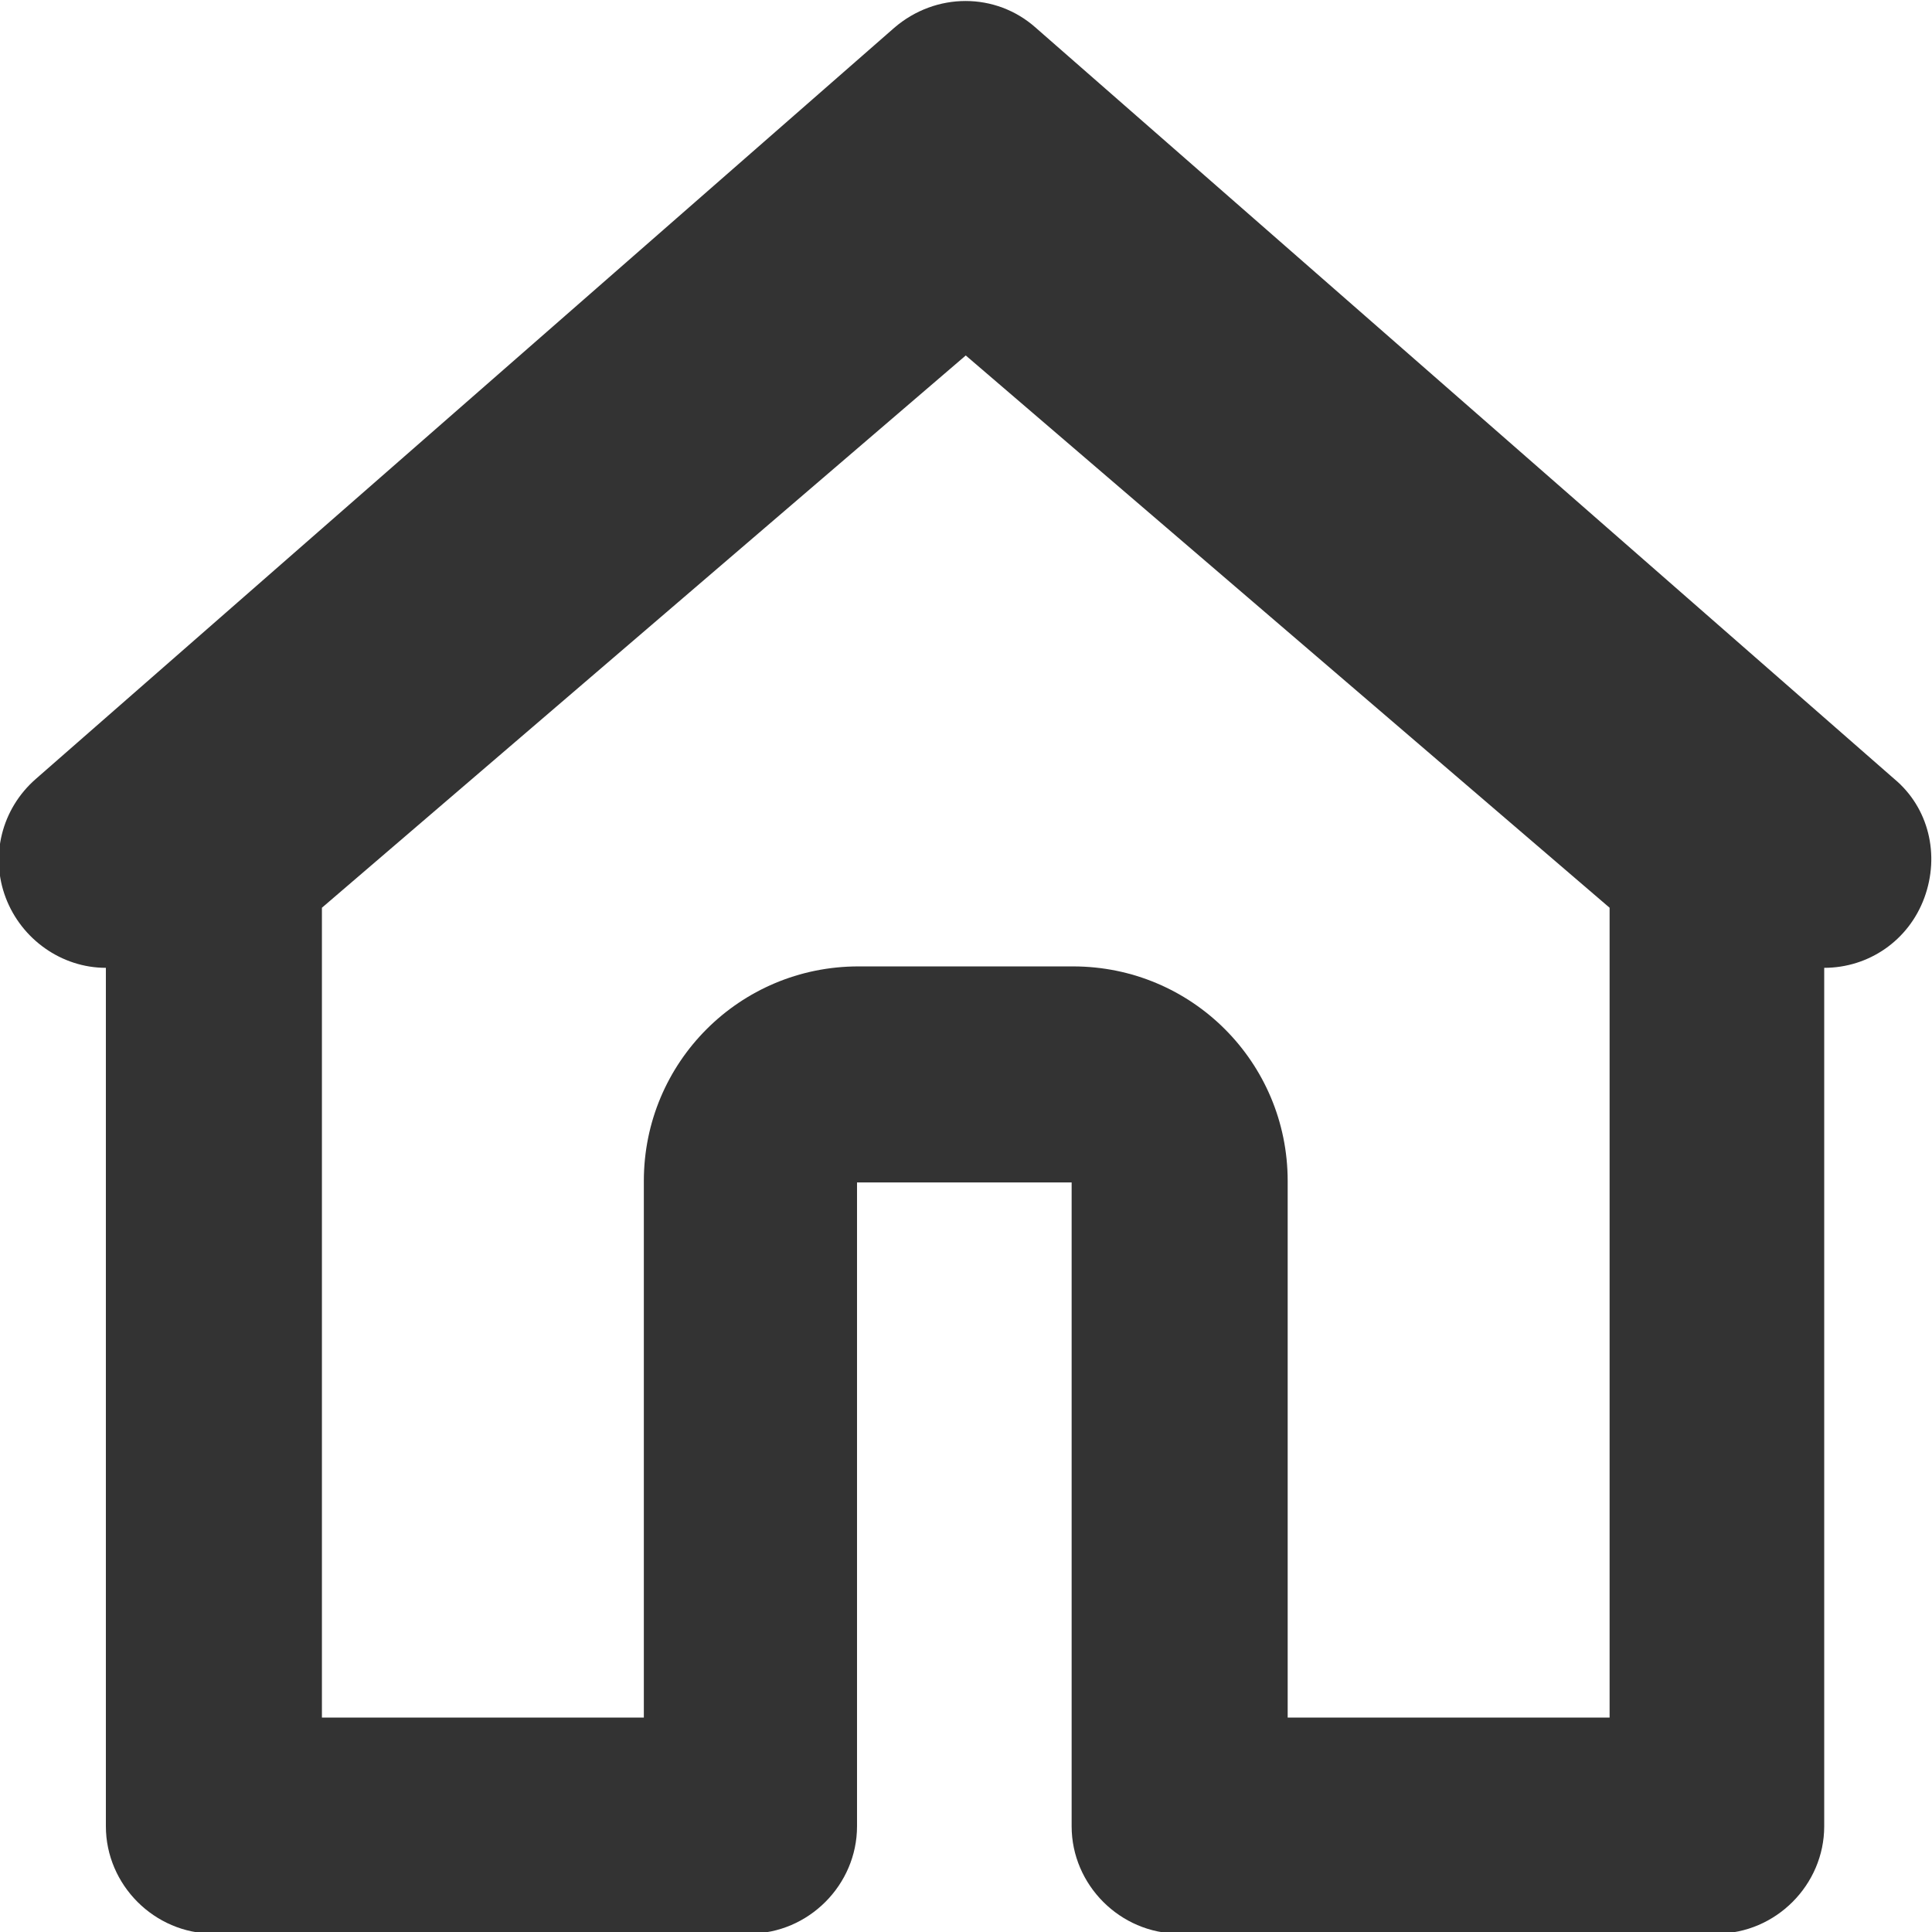 <?xml version="1.0" encoding="utf-8"?>
<!DOCTYPE svg PUBLIC "-//W3C//DTD SVG 1.1//EN" "http://www.w3.org/Graphics/SVG/1.1/DTD/svg11.dtd">
<svg version="1.1" id="icon-home__H18" xmlns="http://www.w3.org/2000/svg" xmlns:xlink="http://www.w3.org/1999/xlink" x="0px" y="0px" viewBox="0 0 18 18" style="enable-background:new 0 0 18 18;" xml:space="preserve">
	<style type="text/css">
		.color {fill: #333333;}
	</style>	
	<g transform="matrix(1.333,0,0,-1.333,0,24)">
		<g transform="scale(0.1)">
			<path class="color" d="M90,60v37.5c0,8.3-6.7,15-15,15H60c-8.3,0-15-6.7-15-15V60H22.5v56.6l45,38.6l45-38.6V60H90z M132.4,125.6l-60,52.5c-2.8,2.5-7,2.5-9.9,0l-60-52.5c-2.4-2.1-3.2-5.4-2.1-8.3c1.1-2.9,3.9-4.9,7-4.9v-60c0-4.1,3.4-7.5,7.5-7.5h37.5c4.1,0,7.5,3.4,7.5,7.5v45h15v-45c0-4.1,3.4-7.5,7.5-7.5H120c4.1,0,7.5,3.4,7.5,7.5v60c3.1,0,5.9,1.9,7,4.9C135.6,120.3,134.8,123.6,132.4,125.6"/>
		</g>
	</g>
</svg>